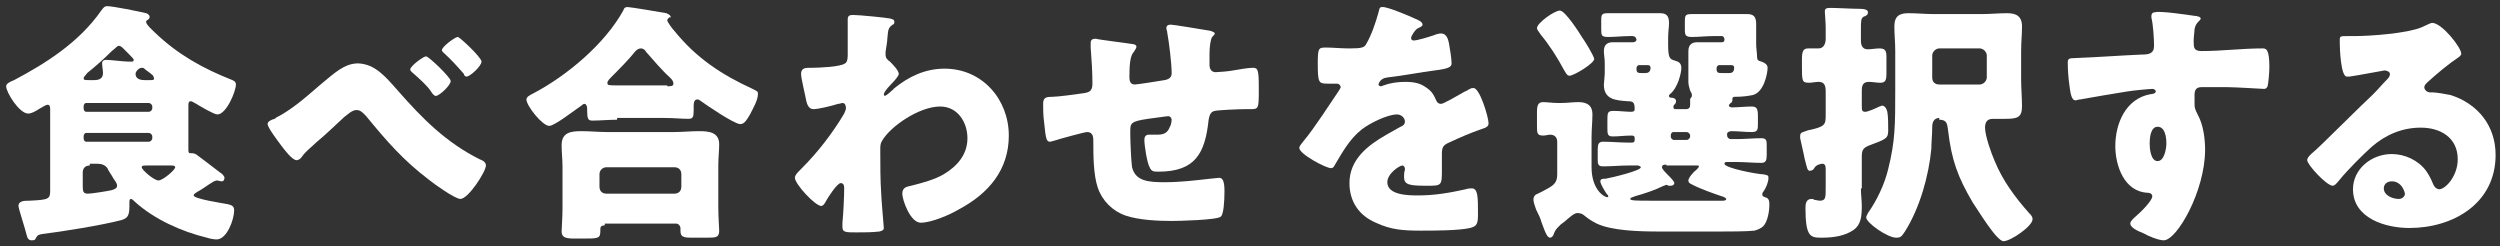 <?xml version="1.0" encoding="utf-8"?>
<!-- Generator: Adobe Illustrator 24.3.0, SVG Export Plug-In . SVG Version: 6.00 Build 0)  -->
<svg version="1.1" id="レイヤー_1" xmlns="http://www.w3.org/2000/svg" xmlns:xlink="http://www.w3.org/1999/xlink" x="0px"
	 y="0px" viewBox="0 0 284 28" style="enable-background:new 0 0 284 28;" xml:space="preserve">
<rect x="0" y="0" width="284" height="28" fill="#333333" stroke="none"/>
<style type="text/css">
	.st0{fill:#FFFFFF;}
</style>
<g>
	<path class="st0" d="M22.4,21.8C22.3,21.9,22,22,22,22.2c0,0.4,3.4,0.9,3.9,1c0.4,0.1,0.7,0.2,0.7,0.7c0,1-0.8,3.3-2,3.3
		c-0.3,0-0.8-0.1-1.1-0.2c-2.9-0.7-6-2.1-8.2-4.1c-0.1-0.1-0.3-0.3-0.4-0.3c-0.2,0-0.2,0.2-0.2,0.5v0.4c0,1.1-0.3,1.3-0.9,1.5
		c-2.3,0.6-6.7,1.3-9.1,1.6c-0.4,0.1-0.4,0.1-0.6,0.4c-0.1,0.2-0.1,0.3-0.5,0.3c-0.4,0-0.5-0.3-0.6-0.7c-0.1-0.5-0.9-2.9-0.9-3.2
		c0-0.6,0.7-0.6,1.2-0.6c2.3-0.1,2.4-0.2,2.4-1.2v-9.1c0-0.3,0-0.6-0.3-0.6c-0.2,0-0.8,0.4-1,0.5c-0.3,0.2-0.8,0.5-1.2,0.5
		c-1,0-2.5-2.4-2.5-3.1c0-0.3,0.4-0.5,0.9-0.7C5.2,7.2,9,4.8,11.5,1.2c0.3-0.4,0.4-0.5,0.7-0.5c0.6,0,3.6,0.6,4.4,0.8
		c0.1,0,0.4,0.2,0.4,0.4c0,0.2-0.1,0.3-0.3,0.4c-0.1,0.1-0.1,0.1-0.1,0.2c0,0.3,0.8,1,1,1.2c2.6,2.5,5.5,4.1,8.8,5.4
		c0.2,0.1,0.4,0.2,0.4,0.5c0,0.8-1.1,3.4-2.1,3.4c-0.4,0-1.9-0.9-2.4-1.2c-0.2-0.1-0.5-0.3-0.6-0.3c-0.3,0-0.3,0.2-0.3,0.6v2.6
		c0,0.7,0,1.5,0,2.2c0,0.3,0,0.5,0.2,0.5h0.2c0.2,0,0.5,0.1,0.7,0.3c0.8,0.6,1.6,1.2,2.5,1.9c0.2,0.1,0.5,0.4,0.5,0.6
		c0,0.2-0.1,0.4-0.3,0.4c-0.2,0-0.4-0.1-0.6-0.1c-0.1,0-0.2,0.1-0.3,0.1C23.6,21,23,21.5,22.4,21.8z M16.9,12.7
		c0.2,0,0.4-0.2,0.4-0.4v-0.2c0-0.2-0.2-0.4-0.4-0.4H9.8c-0.2,0-0.3,0.2-0.3,0.4v0.2c0,0.2,0.1,0.4,0.3,0.4H16.9z M9.8,15.1
		c-0.2,0-0.3,0.2-0.3,0.4v0.2c0,0.2,0.1,0.4,0.3,0.4h7.1c0.2,0,0.4-0.2,0.4-0.4v-0.2c0-0.2-0.2-0.4-0.4-0.4H9.8z M10.2,18.8
		c-0.5,0-0.8,0.3-0.8,0.8v1.6c0,0.6,0.1,0.8,0.6,0.8c0.4,0,2.3-0.3,2.7-0.4c0.3-0.1,0.6-0.2,0.6-0.5c0-0.2-0.1-0.4-0.4-0.8
		c-0.2-0.4-0.6-0.9-0.7-1.2c-0.3-0.4-0.7-0.5-1.2-0.5H10.2z M10.7,9.1c0.6,0,1-0.2,1-0.8c0-0.3-0.1-0.8-0.1-1.1
		c0-0.3,0.2-0.4,0.5-0.4c0.4,0,2,0.2,2.5,0.2C14.7,7,14.9,7,15,7c0.1,0,0.2-0.1,0.2-0.2c0-0.1-0.3-0.4-0.7-0.8
		c-0.1-0.1-0.3-0.3-0.4-0.4c-0.2-0.2-0.4-0.4-0.6-0.4S13,5.6,12.7,5.8c-0.9,0.9-1.8,1.7-2.8,2.5C9.8,8.5,9.5,8.7,9.5,8.9
		c0,0.2,0.2,0.2,0.6,0.2H10.7z M17,9.1c0.4,0,0.5,0,0.5-0.2c0-0.1-0.1-0.2-0.1-0.3c-0.3-0.3-0.8-0.6-1-0.8c-0.1-0.1-0.2-0.1-0.3-0.1
		c-0.3,0-0.7,0.4-0.7,0.7c0,0.4,0.3,0.7,1,0.7H17z M16.7,18.8c-0.4,0-0.6,0-0.6,0.2c0,0.3,1.4,1.5,1.9,1.5c0.5,0,1.9-1.2,1.9-1.5
		c0-0.2-0.3-0.2-0.5-0.2c-0.8,0-1.5,0-2.3,0H16.7z"/>
	<path class="st0" d="M45.2,10.3c2.8,3.2,5.5,5.9,9.3,7.8c0.3,0.1,0.7,0.3,0.7,0.7c0,0.7-2,3.8-2.9,3.8c-0.6,0-3-1.7-3.6-2.2
		c-2.9-2.2-4.8-4.4-7.1-7.2c-0.3-0.3-0.6-0.7-1.1-0.7c-0.5,0-1,0.5-1.4,0.8c-1.1,1-2.1,2-3.2,2.9c-0.6,0.6-1.1,0.9-1.6,1.6
		c-0.1,0.2-0.4,0.4-0.6,0.4c-0.5,0-1.4-1.2-1.7-1.6c-0.3-0.4-1.6-2.1-1.6-2.5c0-0.3,0.4-0.5,0.8-0.6c0.1,0,0.1-0.1,0.1-0.1
		c1.8-0.9,3.5-2.4,5-3.7c1.7-1.4,2.8-2.5,4.4-2.5C42.6,7.3,43.7,8.6,45.2,10.3z M51.2,9.2c0,0.5-1.3,1.7-1.7,1.7
		c-0.1,0-0.3-0.1-0.6-0.6c-0.4-0.6-1.3-1.4-2.1-2.1c-0.1-0.1-0.2-0.2-0.2-0.3c0-0.4,1.5-1.5,1.8-1.5C48.7,6.4,51.2,8.8,51.2,9.2z
		 M54.7,7c0,0.5-1.3,1.7-1.7,1.7c-0.1,0-0.3-0.1-0.3-0.3c-0.7-0.8-1.5-1.7-2.3-2.4c-0.1-0.1-0.2-0.2-0.2-0.3c0-0.4,1.5-1.5,1.8-1.5
		C52.1,4.1,54.7,6.5,54.7,7z"/>
	<path class="st0" d="M70.1,13.6c-0.9,0-2,0.1-2.8,0.1c-0.5,0-0.6-0.2-0.6-1.2v-0.2c0-0.2-0.1-0.5-0.3-0.5c-0.2,0-0.3,0.2-0.5,0.3
		c-0.6,0.4-2.9,2.2-3.5,2.2c-0.8,0-2.6-2.3-2.6-3c0-0.3,0.4-0.5,0.8-0.7c3.8-2,8.1-5.6,10.2-9.4c0.1-0.3,0.2-0.4,0.5-0.4
		c0.3,0,3.9,0.6,4.4,0.7c0.2,0.1,0.5,0.2,0.5,0.5C76.1,1.9,76,2,76,2c-0.1,0.1-0.2,0.2-0.2,0.3c0,0.2,0.6,1,0.8,1.2
		c2.5,3.1,5.4,5,8.9,6.6c0.6,0.3,0.6,0.3,0.6,0.6c0,0.7-0.6,1.7-0.9,2.3c-0.3,0.5-0.6,1.1-1.1,1.1c-0.7,0-3.9-2.2-4.6-2.7
		c-0.1-0.1-0.2-0.1-0.3-0.1c-0.3,0-0.4,0.3-0.4,0.7v0.6c0,0.7-0.1,0.9-0.6,0.9c-0.8,0-1.6-0.1-2.8-0.1H70.1z M68.7,25.6
		c-0.3,0-0.5,0.1-0.5,0.4v0.2c0,0.9-0.2,0.9-2,0.9h-0.9c-1,0-1.5-0.1-1.5-0.8c0-0.4,0.1-1.6,0.1-2.6v-4.8c0-0.8-0.1-1.6-0.1-2.4
		c0-1.5,1.1-1.6,2.3-1.6c0.9,0,1.9,0.1,2.8,0.1h7.7c0.9,0,1.9-0.1,2.8-0.1c1.1,0,2.3,0.1,2.3,1.5c0,0.7-0.1,1.5-0.1,2.4v4.8
		c0,1.1,0.1,2.2,0.1,2.6c0,0.8-0.4,0.8-1.4,0.8h-1.7c-1,0-1.3-0.1-1.3-0.8c0-0.1,0-0.2,0-0.3c0-0.2-0.2-0.5-0.5-0.5H68.7z M76.6,22
		c0.5,0,0.8-0.3,0.8-0.8v-1.4c0-0.5-0.3-0.8-0.8-0.8h-7.7c-0.4,0-0.8,0.3-0.8,0.8v1.4c0,0.5,0.3,0.8,0.8,0.8H76.6z M75.8,9.8
		c0.4,0,0.7,0,0.7-0.3S76.3,9,76.1,8.8c-0.8-0.7-2-2.1-2.7-2.9c-0.1-0.2-0.3-0.4-0.6-0.4c-0.2,0-0.4,0.1-0.6,0.3
		c-0.8,1-1.9,2.1-2.8,3C69.3,8.9,69,9.2,69,9.4c0,0.3,0.1,0.3,1.1,0.3H75.8z"/>
	<path class="st0" d="M101.1,2.1c0.3,0.1,0.5,0.1,0.5,0.4c0,0.2-0.1,0.3-0.2,0.3c-0.5,0.4-0.5,0.5-0.6,1.6c0,0.3-0.1,0.8-0.2,1.5
		c0,0.1,0,0.2,0,0.3c0,0.4,0.2,0.6,0.5,0.8c0.3,0.3,1,1,1,1.4c0,0.2-0.4,0.7-0.9,1.2c-0.6,0.6-0.8,1-0.8,1.1c0,0.1,0.1,0.2,0.1,0.2
		c0.1,0,0.5-0.3,0.8-0.6c0.1-0.1,0.2-0.1,0.2-0.2c1.7-1.4,3.6-2.3,5.8-2.3c4.3,0,7.3,3.5,7.3,7.6c0,3.9-2.3,6.6-5.7,8.4
		c-1,0.6-3.1,1.5-4.3,1.5c-1.2,0-2.1-2.6-2.1-3.3c0-0.7,0.5-0.8,1-0.9c1.2-0.3,2.7-0.7,3.7-1.3c1.5-0.9,2.7-2.2,2.7-4.1
		c0-1.8-1.1-3.6-3.1-3.6c-2.4,0-5.7,2.3-6.6,3.9c-0.2,0.3-0.2,0.6-0.2,1v0.3c0,1.5,0,3.1,0.1,4.6c0,0.5,0.3,3.9,0.3,4
		c0,0.2-0.1,0.3-0.5,0.4c-0.9,0.1-1.7,0.1-2.6,0.1c-1.2,0-1.6,0-1.6-0.6c0-0.1,0-0.3,0-0.5c0.1-0.9,0.2-3,0.2-3.9
		c0-0.2,0-0.6-0.4-0.6c-0.4,0-1.5,1.7-1.7,2.1c-0.1,0.2-0.3,0.5-0.5,0.5c-0.7,0-3-2.5-3-3.2c0-0.3,0.3-0.6,0.6-0.9l0.2-0.2
		c1.8-1.8,3.5-4,4.8-6.2c0.1-0.2,0.2-0.5,0.2-0.6c0-0.3-0.1-0.6-0.4-0.6c-0.1,0-0.3,0.1-0.5,0.1c-0.6,0.2-2.2,0.6-2.8,0.6
		c-0.5,0-0.7-0.5-0.8-0.9c-0.1-0.6-0.6-2.6-0.6-3.1c0-0.6,0.4-0.7,0.9-0.7h0.4c0.7,0,3.2-0.1,3.7-0.5c0.2-0.1,0.3-0.4,0.3-0.9
		c0-1.1,0-2.3,0-3.4V2.2c0-0.4,0.2-0.5,0.6-0.5C97.6,1.7,100.6,2,101.1,2.1z"/>
	<path class="st0" d="M128.6,5c0.2,0,0.5,0.1,0.5,0.3c0,0.2-0.2,0.4-0.3,0.6c-0.4,0.4-0.5,1.4-0.5,2.8c0,0.3,0,0.9,0.6,0.9
		c0.3,0,2.8-0.4,3.4-0.5c0.5-0.1,0.8-0.3,0.8-0.8c0-1.1-0.3-3.5-0.5-4.6c0-0.2-0.1-0.3-0.1-0.5c0-0.3,0.2-0.4,0.5-0.4
		c0.3,0,3.3,0.5,4.5,0.7c0.3,0.1,0.5,0.2,0.5,0.3c0,0.1-0.1,0.2-0.3,0.4c-0.2,0.3-0.3,1.2-0.3,1.9v0.9c0,0.1,0,0.3,0,0.4
		c0,0.4,0.2,0.8,0.7,0.8c0.3,0,1.5-0.1,2-0.2c0.5-0.1,1.8-0.3,2.2-0.3c0.6,0,0.7,0.2,0.7,2.3c0,2.4,0,2.4-1,2.4h-0.6
		c-0.6,0-3,0.1-3.4,0.2c-0.5,0.1-0.6,0.5-0.7,1c-0.4,3.8-1.5,5.9-5.7,5.9c-0.5,0-0.8,0-1-0.5c-0.3-0.5-0.6-2.5-0.6-3.1
		c0-0.3,0.1-0.6,0.5-0.6c0.3,0,0.6,0,0.9,0c0.7,0,1.2-0.1,1.5-0.9c0.1-0.1,0.2-0.6,0.2-0.8c0-0.1-0.1-0.4-0.4-0.4
		c-0.2,0-0.7,0.1-2.3,0.3c-2,0.3-2,0.5-2,1.5v0.3c0,0.8,0.1,3,0.2,3.7c0.4,1.6,1.9,1.7,3.7,1.7c1.8,0,3.4-0.2,5.2-0.4
		c0.2,0,0.8-0.1,1-0.1c0.4,0,0.6,0.4,0.6,1.5c0,1.2-0.1,2.6-0.4,2.9c-0.4,0.4-4.8,0.5-5.6,0.5c-1.6,0-3.7-0.1-5.2-0.6
		c-1.5-0.5-2.7-1.7-3.2-3.2c-0.5-1.5-0.5-3.7-0.5-5.4c0-0.4-0.1-0.9-0.7-0.9c-0.3,0-3.2,0.8-3.8,1c-0.1,0-0.3,0.1-0.4,0.1
		c-0.4,0-0.5-0.2-0.7-2.3c-0.1-0.7-0.1-1.5-0.1-2c0-0.7,0.3-0.8,1-0.8c0.6,0,2.9-0.3,3.5-0.4c0.8-0.1,1.1-0.3,1.1-1.1
		c0-1.2-0.1-2.9-0.2-4.1c0-0.1,0-0.3,0-0.5c0-0.4,0.2-0.5,0.6-0.5C124.7,4.5,128.1,4.9,128.6,5z"/>
	<path class="st0" d="M160.7,2.1c0.5,0.2,0.9,0.4,0.9,0.7c0,0.2-0.3,0.3-0.5,0.4c-0.3,0.1-0.8,0.9-0.8,1.1s0.1,0.3,0.3,0.3
		c0.4,0,1.7-0.4,2.3-0.6c0.2-0.1,0.6-0.2,0.8-0.2c0.6,0,0.8,0.6,0.9,1.1c0.1,0.6,0.3,1.7,0.3,2.3c0,0.4-0.3,0.6-1.9,0.8
		s-3.6,0.6-5.4,0.8c-0.9,0.1-1,0.8-1,0.8c0,0.1,0.1,0.2,0.3,0.2c0.1,0,0.2-0.1,0.3-0.1c0.8-0.3,1.6-0.4,2.5-0.4
		c0.7,0,1.5,0.1,2.1,0.5c0.8,0.5,1,0.8,1.4,1.7c0.1,0.2,0.3,0.3,0.5,0.3c0.3,0,1.8-0.9,2.7-1.4c0.3-0.1,0.5-0.3,0.6-0.3
		c0.1-0.1,0.3-0.1,0.4-0.1c0.7,0,1.7,3.3,1.7,4c0,0.4-0.3,0.5-0.9,0.7c-1.4,0.5-2.3,0.9-3.6,1.5c-0.7,0.3-0.8,0.6-0.8,1.3
		c0,0.3,0,1,0,1.7c0,1.9,0,1.9-1.7,1.9c-2,0-2.6-0.1-2.6-1c0-0.3,0-0.5,0.1-0.8v-0.1c0-0.2-0.1-0.4-0.3-0.4c-0.3,0-1.7,0.9-1.7,1.9
		c0,1.5,2.5,1.5,3.5,1.5c1.9,0,3.6-0.3,5.4-0.7c0.3-0.1,0.5-0.1,0.7-0.1c0.7,0,0.7,1,0.7,2.9c0,1.1-0.1,1.4-0.9,1.6
		c-1.3,0.3-4.2,0.3-5.6,0.3c-2,0-3.4-0.1-5.1-0.9c-1.9-0.8-3-2.4-3-4.5c0-2.7,2.1-4.3,4.2-5.5c0.5-0.3,1.1-0.6,1.6-0.9
		c0.3-0.1,0.5-0.3,0.5-0.6c0-0.4-0.4-0.8-0.9-0.8c-1.1,0-3.1,1-4,1.7c-1.4,1.1-2.2,2.6-3.1,4.1c-0.1,0.2-0.2,0.3-0.4,0.3
		c-0.6,0-3.6-1.6-3.6-2.3c0-0.2,0.2-0.4,0.5-0.8c1.2-1.4,3.1-4.4,4-5.7c0.1-0.2,0.2-0.3,0.2-0.4c0-0.2-0.2-0.4-0.4-0.4
		c-0.3,0-0.8,0-1.1,0c-1,0-1.1-0.1-1.1-2.3c0-1.8,0.1-1.8,1-1.8c0.6,0,1.7,0.1,2.6,0.1c1.4,0,1.7-0.1,1.9-0.5c0.6-1,1.1-2.5,1.4-3.6
		c0.1-0.4,0.1-0.6,0.4-0.6C157.5,0.7,160.3,1.9,160.7,2.1z"/>
	<path class="st0" d="M176.5,26.6c0,0.1-0.2,0.4-0.4,0.4c-0.3,0-0.5-0.4-1-1.8c-0.1-0.4-0.3-0.8-0.6-1.4c-0.1-0.3-0.3-0.8-0.3-1.1
		c0-0.4,0.2-0.6,0.5-0.7c0.2-0.1,0.4-0.2,0.6-0.3c1.1-0.6,1.6-0.8,1.6-1.9v-3.7c0-0.5-0.3-0.8-0.8-0.8c-0.2,0-0.5,0.1-0.8,0.1
		c-0.7,0-0.7-0.3-0.7-1.1v-1.5c0-0.8,0.1-1.2,0.7-1.2c0.4,0,1.1,0.1,1.7,0.1h0.4c0.6,0,1.3-0.1,1.9-0.1c0.9,0,1.6,0.3,1.6,1.4
		c0,0.8-0.1,1.7-0.1,2.6v3.4c0,2.5,1.4,3.4,1.8,3.4c0.1,0,0.1,0,0.1-0.1s-0.1-0.2-0.2-0.3c-0.2-0.3-0.7-1.1-0.7-1.4s0.3-0.3,0.6-0.3
		c0.6-0.1,4-0.9,4-1.3c0-0.1-0.3-0.2-0.3-0.2H185c-1,0-1.9,0.1-2.9,0.1c-0.6,0-0.6-0.3-0.6-0.9v-1c0-0.6,0.1-0.9,0.6-0.9
		c1,0,1.9,0.1,2.9,0.1h0.4c0.2,0,0.3-0.1,0.3-0.3v-0.2c0-0.3-0.2-0.3-0.4-0.3c-0.7,0-1.4,0.1-2.1,0.1c-0.6,0-0.6-0.3-0.6-1v-0.7
		c0-1,0-1.2,0.7-1.2c0.7,0,1.4,0.1,2,0.1c0.3,0,0.4-0.1,0.4-0.3c0-0.8-0.2-0.9-0.8-0.9c-1.4-0.1-2.7-0.2-2.7-1.9
		c0-0.1,0.1-1,0.1-1.2V7.2c0-0.6-0.1-1-0.1-1.4c0-0.8,0.5-1,1-1c0.6,0,1.2,0,1.7,0h0.6c0.2,0,0.4-0.1,0.4-0.3V4.5
		c0-0.2-0.2-0.4-0.4-0.4h-0.4c-0.8,0-1.6,0.1-2.4,0.1c-0.8,0-0.8-0.2-0.8-0.9V2.3c0-0.7,0.1-0.8,0.8-0.8c0.8,0,1.7,0,2.5,0h1.5
		c0.6,0,1.2,0,1.9,0c0.7,0,1,0.3,1,1.1c0,0.5-0.1,1-0.1,1.7V5c0,1.7,0.2,1.7,0.8,1.9c0.4,0.1,0.7,0.3,0.7,0.8c0,0.6-0.4,2.3-1.3,3
		c-0.1,0.1-0.1,0.1-0.1,0.2c0,0.2,0.2,0.2,0.3,0.2c0.2,0,0.5,0.1,0.5,0.4c0,0.2-0.1,0.3-0.2,0.4c-0.1,0.1-0.1,0.1-0.1,0.3
		c0,0.1,0.1,0.2,0.2,0.2h1.2c0.4,0,0.5-0.2,0.5-0.5c0-0.1,0-0.2,0-0.3c0-0.1,0-0.2,0-0.3s0-0.1,0.1-0.2s0.1-0.2,0.1-0.3
		c0-0.2-0.1-0.3-0.2-0.5c-0.1-0.3-0.2-0.7-0.2-1c0-0.1,0-1,0-1.1V7.2c0-0.6,0-1,0-1.4c0-0.8,0.5-1,1-1c0.6,0,1.2,0,1.7,0h1.1
		c0.2,0,0.3-0.1,0.3-0.3V4.5c0-0.2-0.1-0.4-0.3-0.4h-1c-0.8,0-1.6,0.1-2.4,0.1c-0.7,0-0.8-0.2-0.8-0.8v-1c0-0.7,0.1-0.8,0.8-0.8
		c0.8,0,1.6,0,2.5,0h2c0.6,0,1.2,0,1.8,0c0.7,0,1,0.3,1,1.1c0,0.5,0,1,0,1.7V5c0,0.5,0.1,1,0.1,1.4c0,0.4,0.1,0.5,0.5,0.6
		c0.3,0.1,0.7,0.3,0.7,0.7c0,0.6-0.4,2.8-1.7,3.1c-0.5,0.1-1.1,0.2-2.1,0.2c-0.1,0-0.2,0.1-0.2,0.2c0,0.1,0,0.1,0,0.2
		c0,0.1-0.1,0.3-0.2,0.3c-0.1,0.1-0.2,0.2-0.2,0.3c0,0.1,0.2,0.2,0.3,0.2c0.8,0,1.5-0.1,2.3-0.1c0.6,0,0.7,0.3,0.7,1.1v0.8
		c0,0.7,0,1-0.7,1c-0.8,0-1.5-0.1-2.3-0.1c-0.2,0-0.5,0.1-0.5,0.3v0.2c0,0.2,0.2,0.4,0.4,0.4h0.7c0.9,0,1.9-0.1,2.8-0.1
		c0.6,0,0.6,0.3,0.6,0.9v1c0,0.6-0.1,0.9-0.6,0.9c-1,0-1.9-0.1-2.9-0.1h-1c-0.1,0-0.3,0-0.3,0.2c0,0.5,3.8,1.2,4.4,1.2
		c0.5,0.1,0.6,0.1,0.6,0.4c0,0.5-0.3,1.2-0.6,1.6c-0.1,0.1-0.1,0.2-0.1,0.3c0,0.2,0.1,0.2,0.3,0.3c0.5,0.1,0.5,0.5,0.5,0.9
		c0,0.7-0.2,1.9-0.7,2.4c-0.2,0.2-0.6,0.4-1,0.5c-0.8,0.1-3,0.1-3.9,0.1h-6.9c-2.4,0-5.4-0.1-7.1-0.9c-0.6-0.3-0.9-0.5-1.4-0.9
		c-0.2-0.2-0.5-0.3-0.8-0.3c-0.4,0-0.9,0.5-1.5,1c-0.1,0.1-0.3,0.2-0.4,0.3C176.7,26.1,176.7,26.1,176.5,26.6z M179.7,4.2
		c0.3,0.4,1.4,2.2,1.4,2.5c0,0.5-2.3,1.9-2.8,1.9c-0.3,0-0.4-0.3-0.6-0.6c-0.8-1.5-1.7-2.9-2.7-4.1c-0.1-0.2-0.4-0.5-0.4-0.7
		c0-0.6,2-2,2.6-2C177.8,1.2,179.4,3.7,179.7,4.2z M189.3,18.7c-0.2,0-0.5,0-0.5,0.3c0,0.2,0.4,0.6,0.6,0.8c0.4,0.4,0.8,0.8,0.8,1
		s-0.2,0.3-0.4,0.3c-0.1,0-0.2,0-0.2,0c-0.1,0-0.2-0.1-0.3-0.1c-0.1,0-0.2,0.1-0.3,0.1c-1,0.5-2.2,0.9-3.3,1.2
		c-0.1,0.1-0.5,0.1-0.5,0.3c0,0.2,0.7,0.2,2.4,0.2h5.5c0.4,0,2,0,2.6,0c0.1,0,0.4,0,0.4-0.2c0-0.1-0.4-0.3-0.5-0.3
		c-0.9-0.3-2.6-0.9-3.5-1.4c-0.2-0.1-0.3-0.2-0.3-0.4c0-0.3,0.6-1,0.9-1.2c0.1-0.1,0.3-0.3,0.3-0.4s-0.1-0.1-0.2-0.1H189.3z
		 M186.2,7.4c-0.2,0-0.3,0.2-0.3,0.4c0,0.5,0.2,0.5,0.7,0.5h0.3c0.3,0,0.6-0.1,0.6-0.6c0-0.2-0.1-0.3-0.3-0.3H186.2z M191.6,15.9
		c0.2,0,0.4-0.2,0.4-0.4v-0.1c0-0.2-0.2-0.4-0.4-0.4h-1.5c-0.2,0-0.3,0.2-0.3,0.4v0.1c0,0.2,0.1,0.3,0.3,0.4H191.6z M195.3,7.4
		c-0.2,0-0.3,0.2-0.3,0.4c0,0.5,0.2,0.5,0.7,0.5h0.7c0.2,0,0.6,0,0.6-0.6c0-0.3-0.2-0.3-0.4-0.3H195.3z"/>
	<path class="st0" d="M211.4,21.4c0,0.7,0.1,1.4,0.1,2c0,1.2-0.1,2.1-0.9,2.7c-1,0.7-2.3,0.9-3.6,0.9s-1.9,0-1.9-3.4
		c0-0.5,0.1-1,0.7-1c0.1,0,0.2,0,0.3,0.1c0.1,0,0.5,0.1,0.6,0.1c0.7,0,0.7-0.3,0.7-1.5v-2.1c0-0.4-0.1-0.6-0.4-0.6
		c-0.1,0-0.7,0.1-0.9,0.5c-0.1,0.2-0.3,0.3-0.5,0.3c-0.3,0-0.3-0.3-0.6-1.4c-0.1-0.6-0.3-1.3-0.5-2.3c0-0.1,0-0.2,0-0.3
		c0-0.4,0.4-0.4,0.9-0.6c1.9-0.4,2-0.6,2-1.7v-2.7c0-0.6-0.1-1.1-0.8-1.1c-0.4,0-0.7,0.1-1.1,0.1c-0.8,0-0.8-0.2-0.8-2V6.8
		c0-0.9,0.1-1.3,0.7-1.3c0.4,0,0.8,0,1.2,0c0.6,0,0.8-0.6,0.8-1.1V3.1c0-0.5-0.1-1.6-0.1-1.8c0-0.4,0.3-0.4,0.7-0.4
		c0.8,0,2.3,0.1,3.2,0.1c0.6,0,1,0.1,1,0.4s-0.2,0.4-0.5,0.5c-0.3,0.2-0.3,0.5-0.3,1.4v1.2c0,0.4,0,1.1,0.8,1.1
		c0.4,0,0.9-0.1,1.3-0.1c0.7,0,0.8,0.3,0.8,1v1.8c0,0.8-0.1,1.1-0.7,1.1c-0.4,0-0.9-0.1-1.3-0.1c-0.8,0-0.8,0.6-0.8,1.1v1.6
		c0,0.5,0,0.7,0.4,0.7c0.3,0,1.2-0.4,1.6-0.6c0.1,0,0.2-0.1,0.3-0.1c0.3,0,0.5,0.3,0.6,0.7c0.1,0.5,0.1,1.4,0.1,2.1
		c0,0.9-0.2,1-2.1,1.7c-0.8,0.3-0.9,0.6-0.9,1.3V21.4z M220.3,13.4c-0.6,0-0.8,0.5-0.8,1c0,0.9-0.1,1.8-0.1,2.5
		c-0.3,3.1-1.3,6.7-3,9.4c-0.4,0.6-0.5,0.7-1,0.7c-1,0-3.4-1.7-3.4-2.3c0-0.1,0.1-0.3,0.2-0.5c1-1.4,1.9-3.3,2.3-5
		c0.8-3.2,0.8-5,0.8-9V5.8c0-1-0.1-1.9-0.1-2.8c0-1.2,0.6-1.5,1.6-1.5c1,0,1.9,0.1,2.9,0.1h5.4c1,0,1.9-0.1,2.9-0.1
		c1,0,1.7,0.3,1.7,1.5c0,0.9-0.1,1.8-0.1,2.8V9c0,1,0.1,2.1,0.1,3.1c0,1.3-0.6,1.4-2,1.4h-1.3c-0.6,0-0.9,0.3-0.9,1
		c0,0.9,0.7,2.9,1.1,3.8c0.9,2.2,2.3,4.1,3.9,5.9c0.2,0.2,0.4,0.4,0.4,0.7c0,0.8-2.5,2.5-3.3,2.5c-0.8,0-3-3.7-3.5-4.4
		c-1.7-2.9-2.4-4.8-2.8-8.2c-0.1-0.7-0.1-1.2-1-1.2H220.3z M224.9,9.6c0.4,0,0.8-0.4,0.8-0.8V6.3c0-0.4-0.4-0.8-0.8-0.8h-4.6
		c-0.4,0-0.8,0.4-0.8,0.8v2.5c0,0.5,0.3,0.8,0.8,0.8H224.9z"/>
	<path class="st0" d="M249.3,1.8c0.2,0,0.7,0.1,0.7,0.3c0,0.1-0.1,0.2-0.2,0.3c-0.2,0.2-0.4,0.4-0.5,0.9c0,0.3-0.1,0.9-0.1,1.3
		c0,0.8,0,1.2,0.9,1.2c2.3,0,4.6-0.3,6.9-0.3c0.4,0,0.8,0,0.8,2.1c0,0.6-0.1,1.8-0.2,2.2c-0.1,0.2-0.2,0.3-0.4,0.3
		c-0.1,0-3.3-0.2-4.2-0.2c-1,0-1.9,0-2.9,0c-0.6,0-0.8,0.3-0.8,0.9v0.7c0,0.8,0,0.8,0.4,1.6c0.6,1.1,0.8,2.7,0.8,3.9
		c0,4.7-3.2,10.3-4.7,10.3c-0.6,0-1.8-0.5-2.3-0.8c-0.8-0.3-1.5-0.7-1.5-1.1c0-0.3,0.4-0.6,0.6-0.8c0.6-0.5,1.9-1.8,1.9-2.3
		c0-0.3-0.3-0.4-0.5-0.4c-2.7-0.1-3.7-3.1-3.7-5.3c0-2.6,1.2-5.4,4-5.9c0.2,0,0.6-0.1,0.6-0.3c0-0.1-0.1-0.3-0.4-0.3
		c-0.3,0-2.4,0.2-2.9,0.3c-0.7,0.1-4.8,0.8-5.3,0.9c-0.2,0-0.4,0.1-0.5,0.1c-0.5,0-0.6-0.7-0.8-2.4c-0.1-1-0.1-1.6-0.1-1.9
		c0-0.4,0.1-0.5,0.8-0.5c2.6-0.1,5.2-0.3,7.6-0.4c0.8,0,1.4-0.1,1.4-1c0-0.8-0.1-2.4-0.3-3.2c0-0.1,0-0.2,0-0.2
		c0-0.2,0.1-0.4,0.4-0.4C245.3,1.2,248.6,1.7,249.3,1.8z M244.2,16.3c0,0.5,0.1,2,0.9,2s1-1.5,1-2c0-0.6-0.1-1.9-1-1.9
		C244.3,14.4,244.2,15.7,244.2,16.3z"/>
	<path class="st0" d="M279.6,6.1c0,0.2-0.2,0.3-0.3,0.4c-1.2,0.8-2.5,1.9-3.6,2.9c-0.1,0.1-0.3,0.3-0.3,0.5c0,0.3,0.3,0.6,0.7,0.6
		c0.1,0,0.2,0,0.3,0c0.4,0,1.5,0.2,2,0.3c3.1,1,5.1,3.5,5.1,6.8c0,5.5-4.8,8.3-9.8,8.3c-2.7,0-6.4-1.1-6.4-4.4c0-2.3,2.1-4,4.4-4
		c1.5,0,3,0.7,3.9,1.9c0.4,0.6,0.5,0.8,0.8,1.5c0.1,0.3,0.4,0.6,0.7,0.6c0.7,0,2.1-1.5,2.1-3.4c0-2.5-2-3.6-4.2-3.6
		c-2.1,0-4,0.8-5.6,2.2c-1,0.9-2.7,2.6-3.6,3.7c-0.4,0.5-0.6,0.7-0.8,0.7c-0.7,0-2.9-2.4-2.9-2.9c0-0.3,0.3-0.6,0.9-1.1
		c0.7-0.6,5.5-5.4,6.6-6.4c0.6-0.6,1-1.1,1.5-1.6c0.2-0.2,0.4-0.4,0.4-0.7c0-0.3-0.5-0.4-0.6-0.4c-0.1,0-3.2,0.6-4,0.7
		c-0.1,0-0.2,0-0.3,0c-0.7,0-0.8-3.3-0.8-3.8V4.5c0-0.4,0.1-0.4,0.9-0.4h0.7c1.9,0,6-0.3,7.7-1c0.7-0.3,1-0.5,1.2-0.5
		C277.4,2.6,279.6,5.4,279.6,6.1z M271.7,20.6c-0.5,0-0.9,0.3-0.9,0.8c0,0.8,1,1.2,1.7,1.2c0.4,0,0.7-0.3,0.7-0.6
		C273.1,21.5,272.7,20.6,271.7,20.6z"/>
</g>
</svg>
